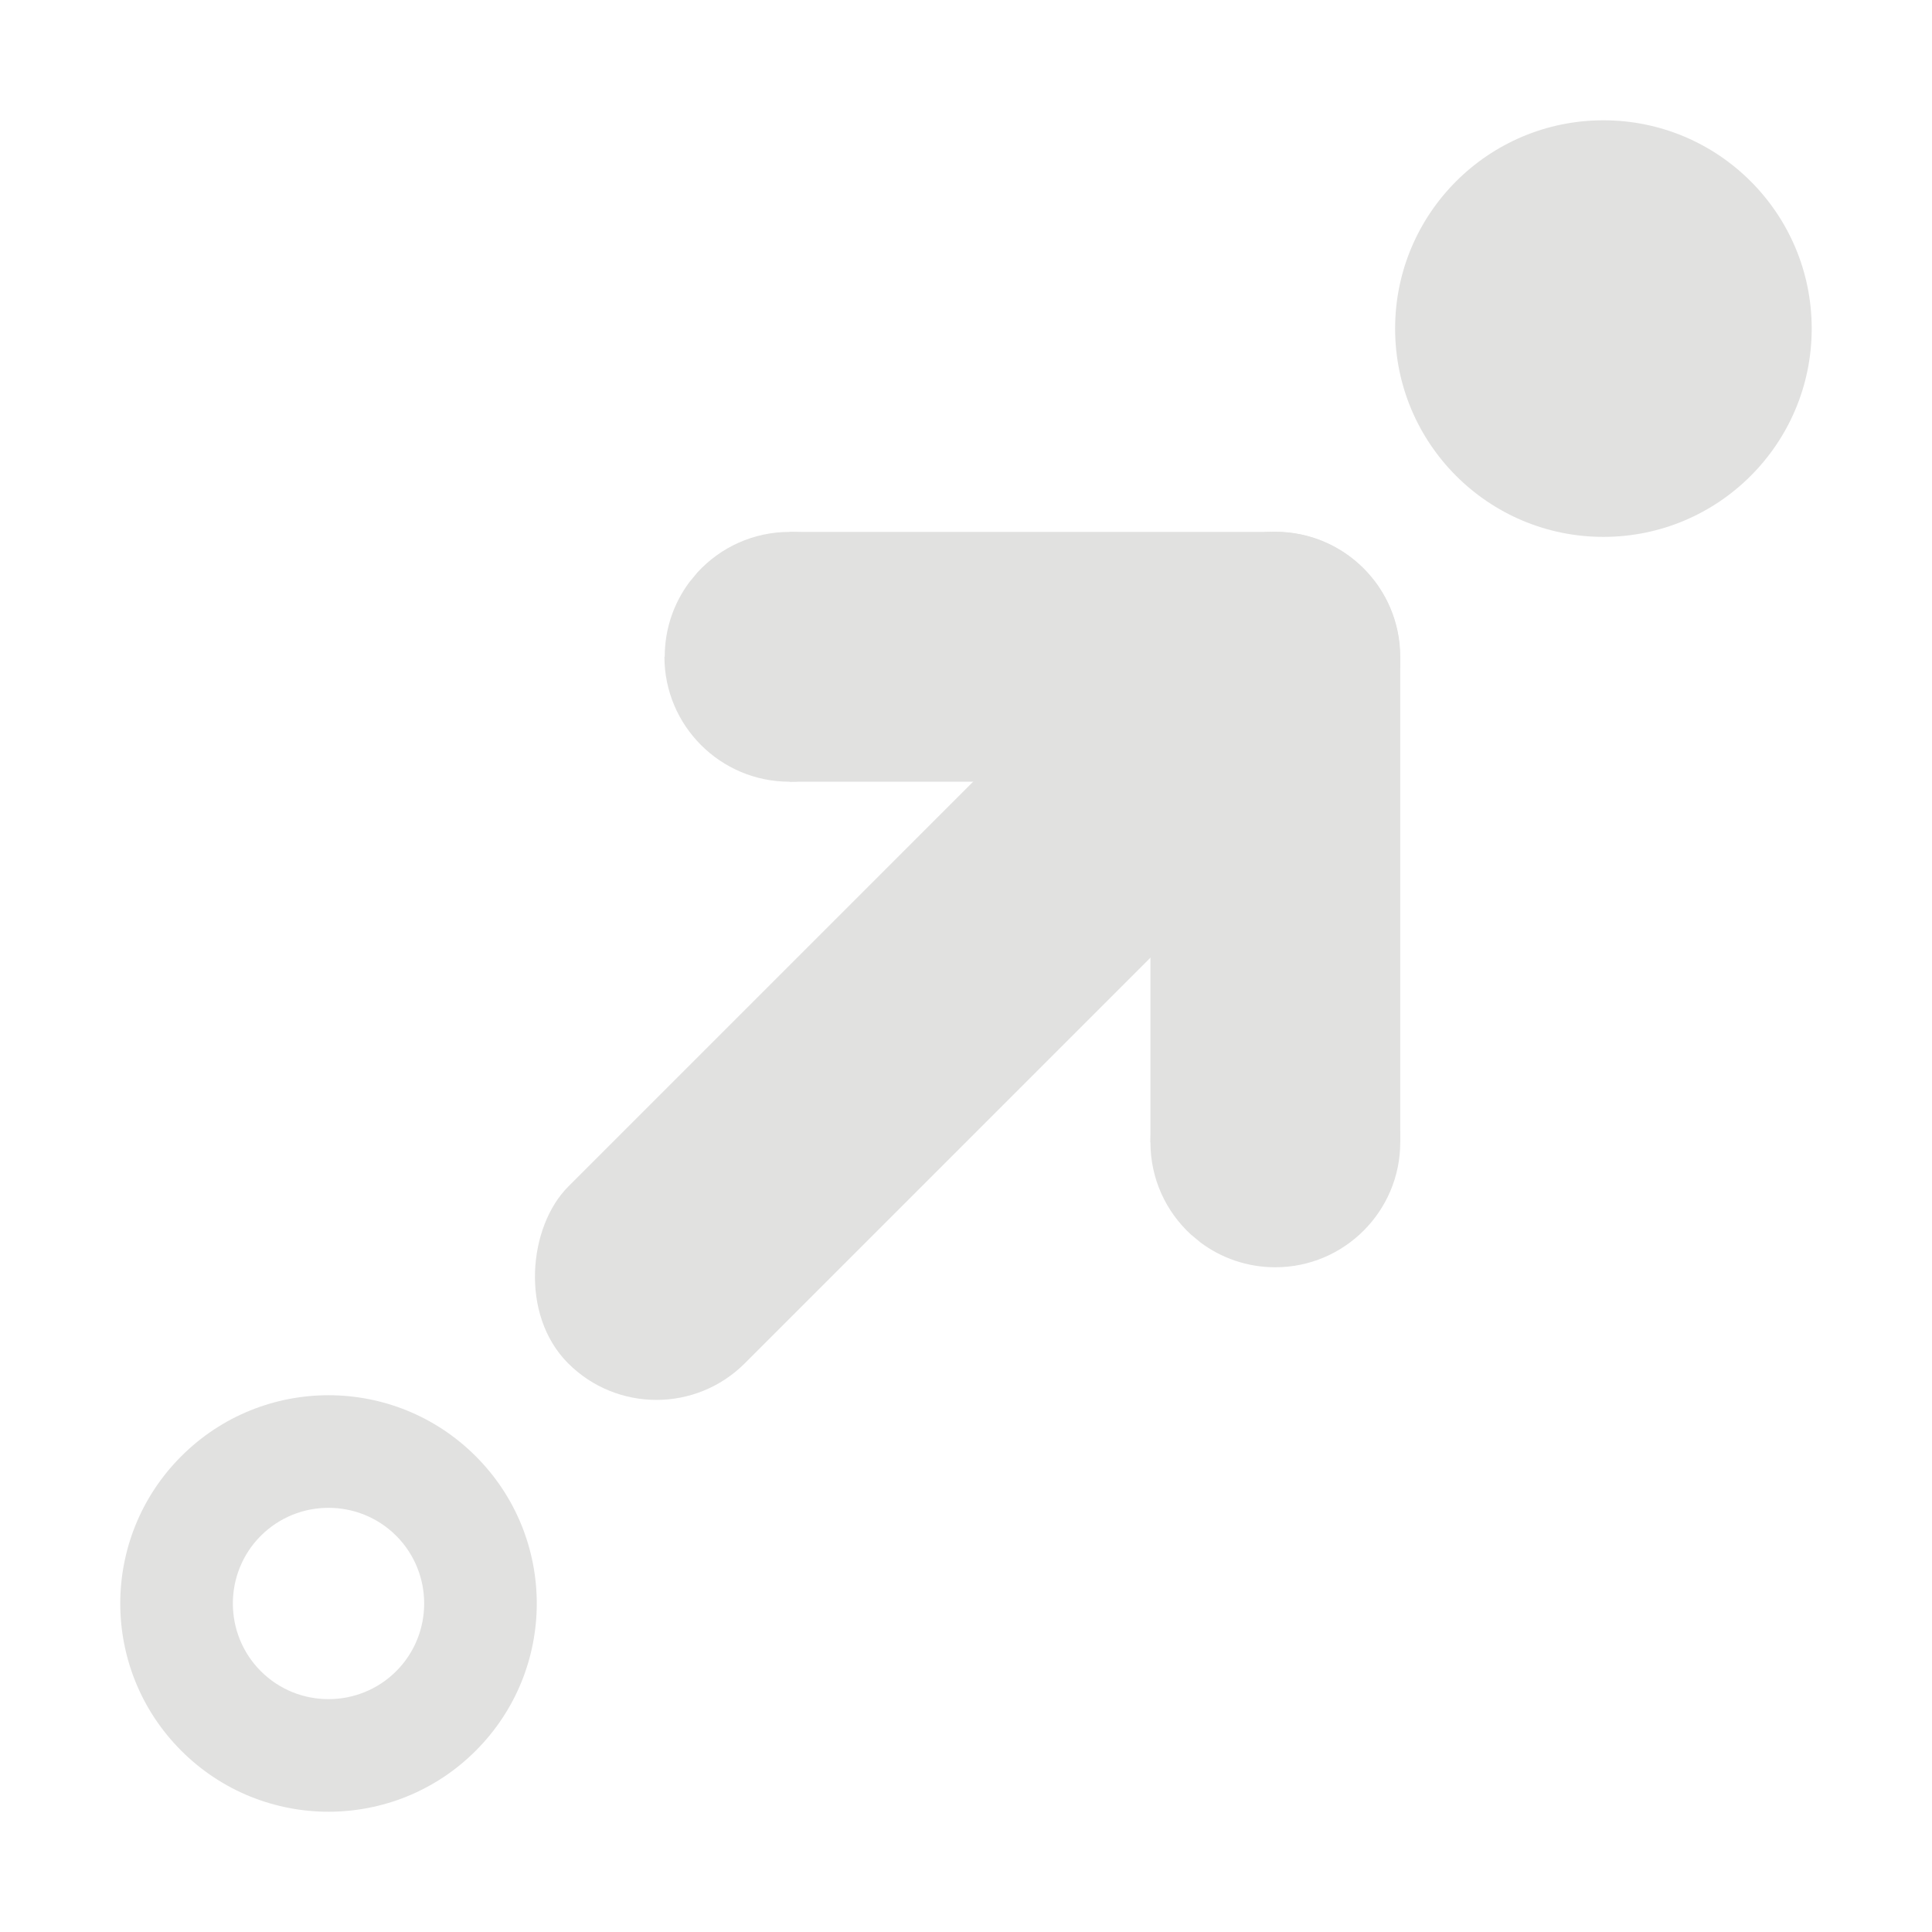<?xml version="1.0" encoding="UTF-8"?>
<svg id="Layer_1" data-name="Layer 1" xmlns="http://www.w3.org/2000/svg" viewBox="0 0 128 128">
  <defs>
    <style>
      .cls-1 {
        fill: #e1e1e0;
        stroke-width: 0px;
      }
    </style>
  </defs>
  <path class="cls-1" d="m17.28,101.75c2.47-2.47,6.5-2.47,8.97,0s2.47,6.5,0,8.97-6.5,2.47-8.97,0c-2.47-2.47-2.47-6.5,0-8.97m-5.27-5.27c-5.39,5.39-5.39,14.12,0,19.51,5.39,5.39,14.12,5.39,19.51,0,5.39-5.39,5.39-14.12,0-19.51-5.39-5.39-14.12-5.39-19.51,0h0Z"/>
  <g>
    <rect class="cls-1" x="50.92" y="38.28" width="16.55" height="60.96" rx="8.28" ry="8.28" transform="translate(52.43 159.25) rotate(-135)"/>
    <g>
      <path class="cls-1" d="m76.21,43.51c0-1.86.61-3.57,1.64-4.95h0s.54-.65.54-.65c1.51-1.64,3.68-2.67,6.09-2.67,2.41,0,4.58,1.03,6.09,2.67l.54.65h0c1.03,1.38,1.64,3.1,1.64,4.95,0,4.57-3.71,8.28-8.28,8.28s-8.28-3.71-8.28-8.28Z"/>
      <path class="cls-1" d="m44.04,43.51c0-1.86.61-3.57,1.64-4.95h0s.54-.65.54-.65c1.51-1.64,3.68-2.67,6.09-2.67s4.58,1.03,6.09,2.67l.54.65h0c1.03,1.38,1.64,3.1,1.64,4.95,0,4.57-3.71,8.28-8.28,8.28-4.57,0-8.28-3.71-8.28-8.28Z"/>
      <rect class="cls-1" x="52.32" y="35.24" width="32.17" height="16.55" transform="translate(136.8 87.03) rotate(180)"/>
    </g>
    <g>
      <path class="cls-1" d="m84.49,67.41c-1.86,0-3.57.61-4.95,1.64h0s-.65.55-.65.55c-1.64,1.51-2.67,3.68-2.67,6.09s1.03,4.58,2.67,6.09l.65.54h0c1.38,1.03,3.1,1.64,4.95,1.64,4.57,0,8.28-3.71,8.28-8.28s-3.71-8.28-8.28-8.28Z"/>
      <path class="cls-1" d="m84.49,35.24c-1.86,0-3.57.61-4.95,1.64h0s-.65.55-.65.55c-1.64,1.51-2.67,3.68-2.67,6.09s1.03,4.58,2.67,6.09l.65.54h0c1.38,1.03,3.1,1.64,4.95,1.64,4.57,0,8.28-3.71,8.28-8.28s-3.71-8.28-8.28-8.28Z"/>
      <rect class="cls-1" x="68.4" y="51.33" width="32.17" height="16.55" transform="translate(24.89 144.08) rotate(-90)"/>
    </g>
  </g>
  <circle class="cls-1" cx="106.23" cy="21.77" r="13.8"/>
</svg>